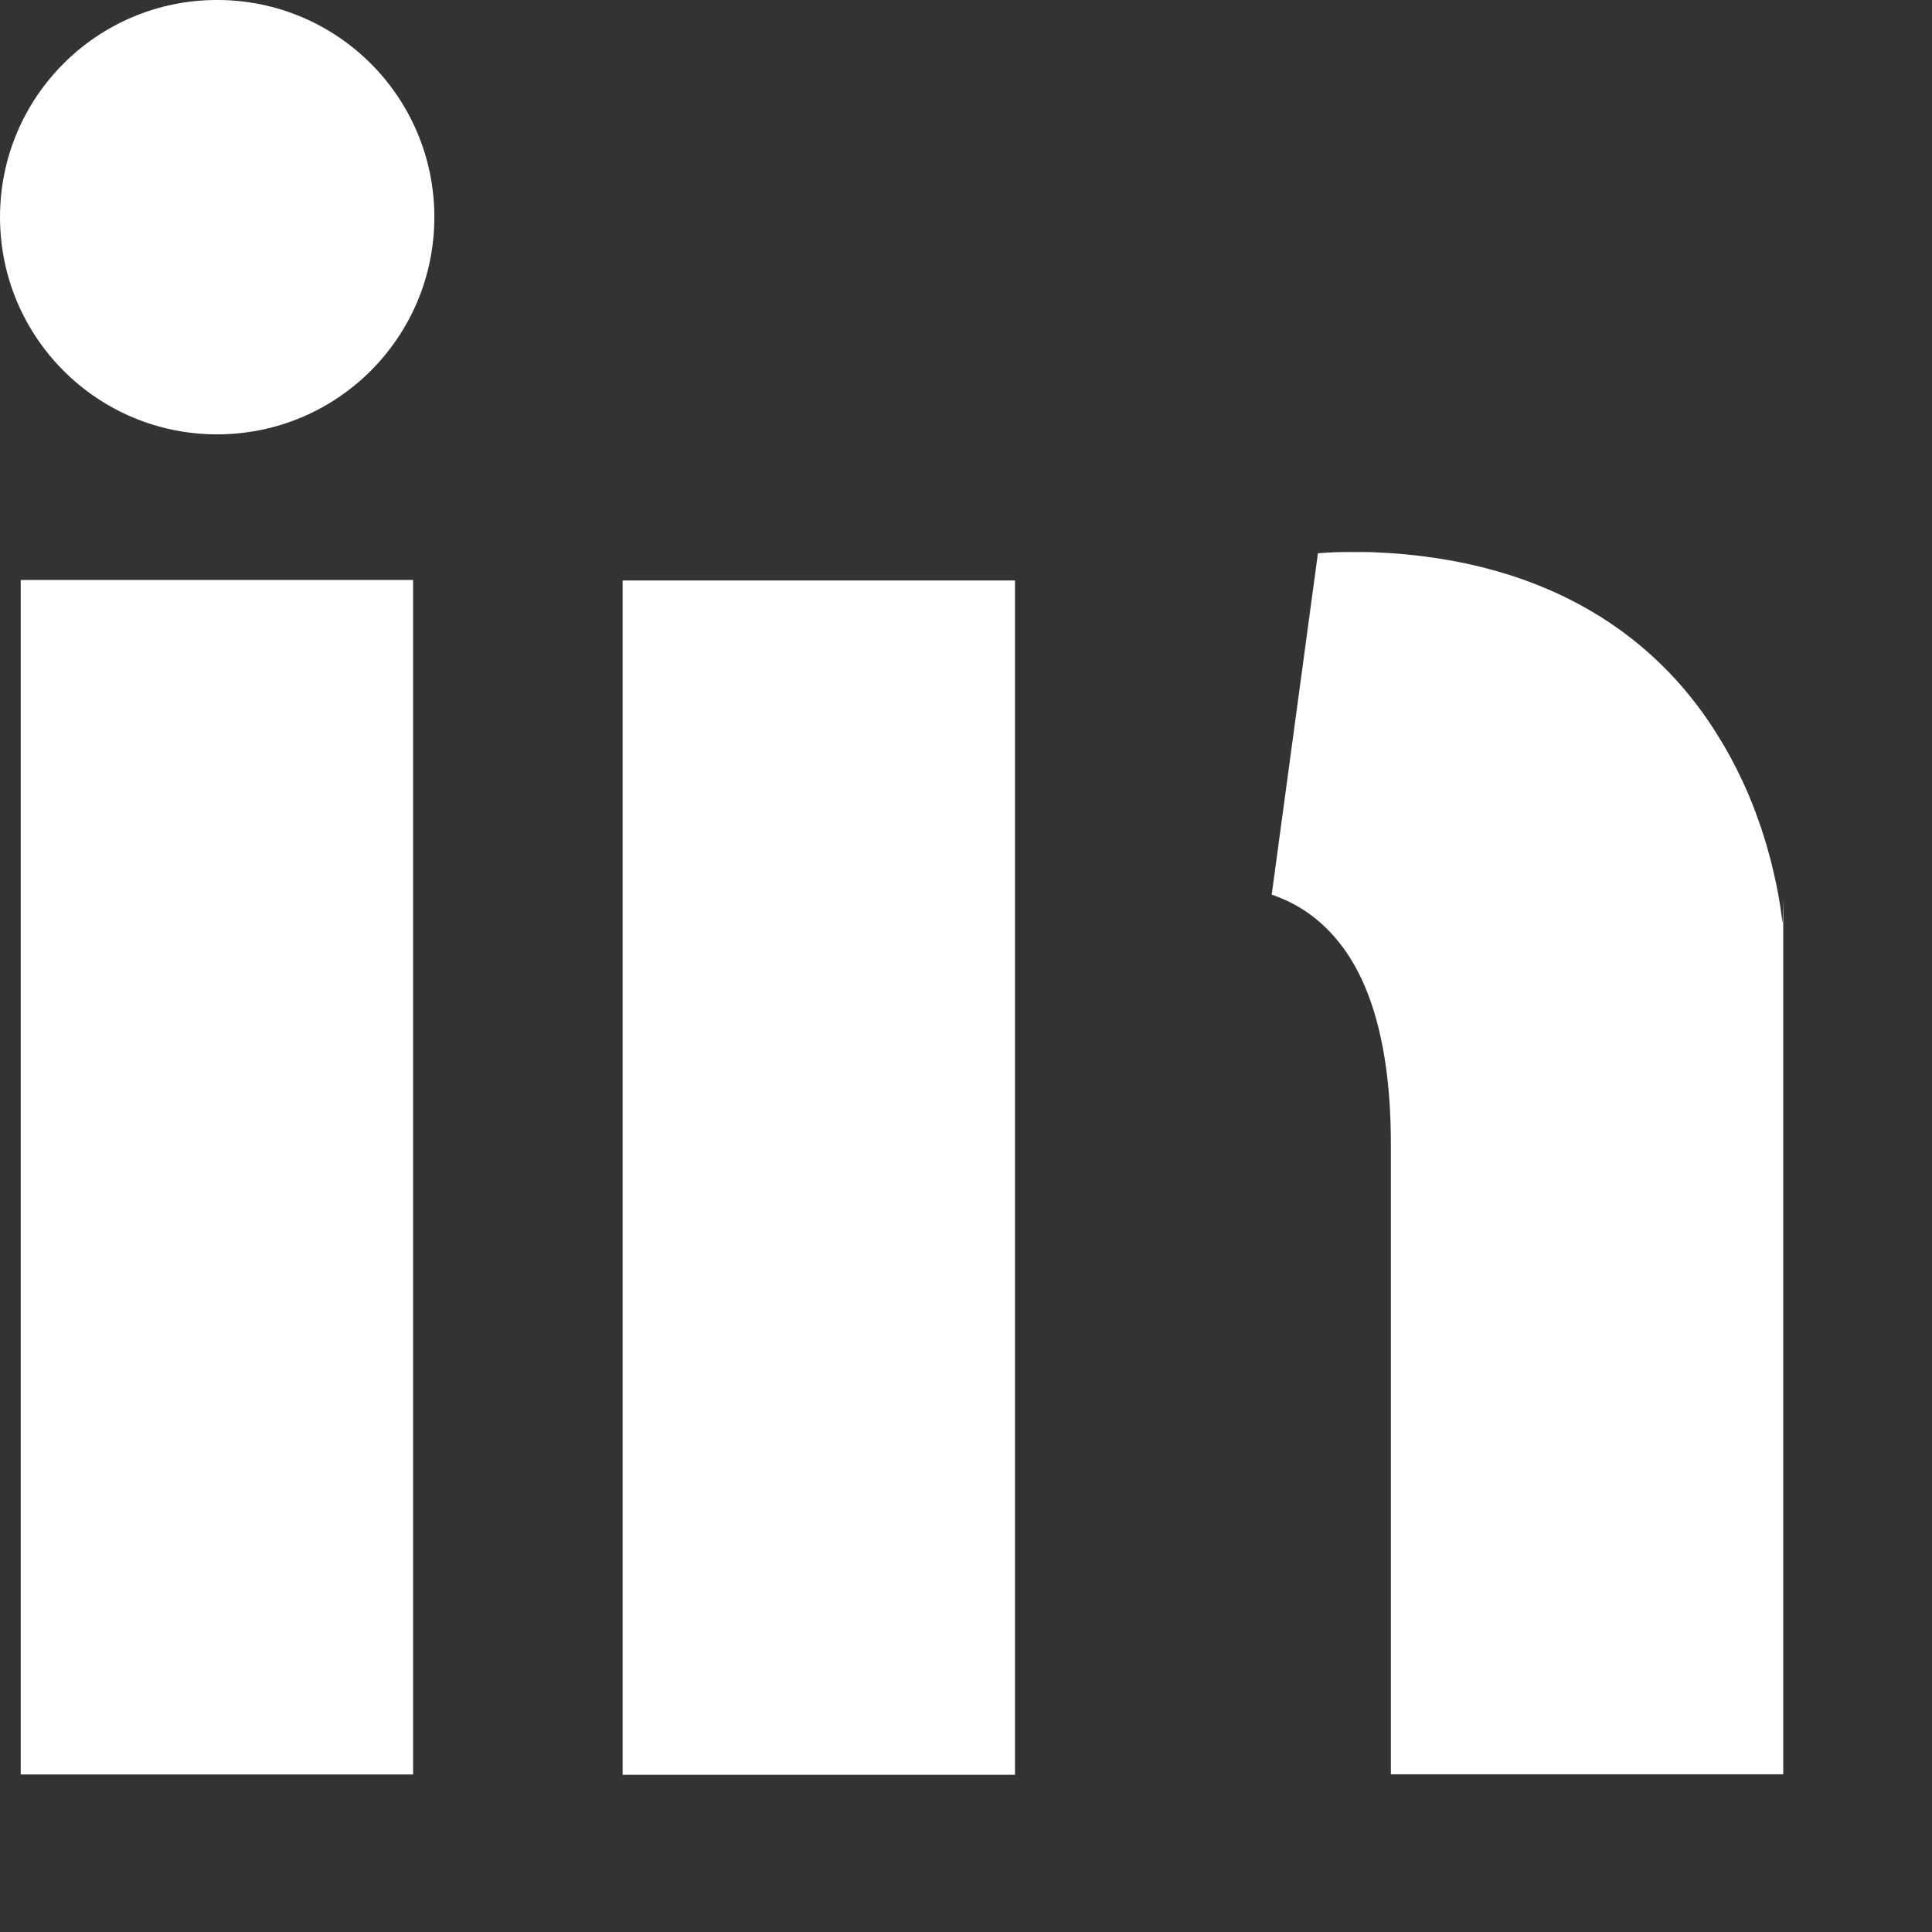 <?xml version="1.0" encoding="utf-8"?>
<svg xmlns="http://www.w3.org/2000/svg" fill="none" height="100%" overflow="visible" preserveAspectRatio="none" style="display: block;" viewBox="0 0 11 11" width="100%">
<rect x="0" y="0" width="11" height="11" fill="#333333" stroke="none"/>
<g id="Group 10122424">
<path d="M1.236 -5.72205e-05C0.553 -5.72205e-05 5.6297e-05 0.553 5.6297e-05 1.236C5.6297e-05 1.92 0.553 2.473 1.236 2.473C1.92 2.473 2.473 1.92 2.473 1.236C2.473 0.553 1.92 -5.72205e-05 1.236 -5.72205e-05Z" fill="white" id="Vector"/>
<path d="M1.352 4.302V9.103H1.118V4.302H1.352Z" id="Vector_2" stroke="white" stroke-width="2"/>
<path d="M4.779 4.305V9.105H4.545V4.305H4.779ZM7.664 4.143H7.775C8.51 4.172 8.797 4.489 8.945 4.738C9.04 4.896 9.095 5.063 9.125 5.196C9.14 5.26 9.148 5.311 9.152 5.342C9.152 5.345 9.152 5.348 9.153 5.35V9.102H8.919V6.512C8.919 5.753 8.745 5.089 8.298 4.618C8.069 4.377 7.813 4.233 7.566 4.148C7.598 4.146 7.631 4.143 7.664 4.143Z" id="Vector_3" stroke="white" stroke-width="2"/>
</g>
</svg>